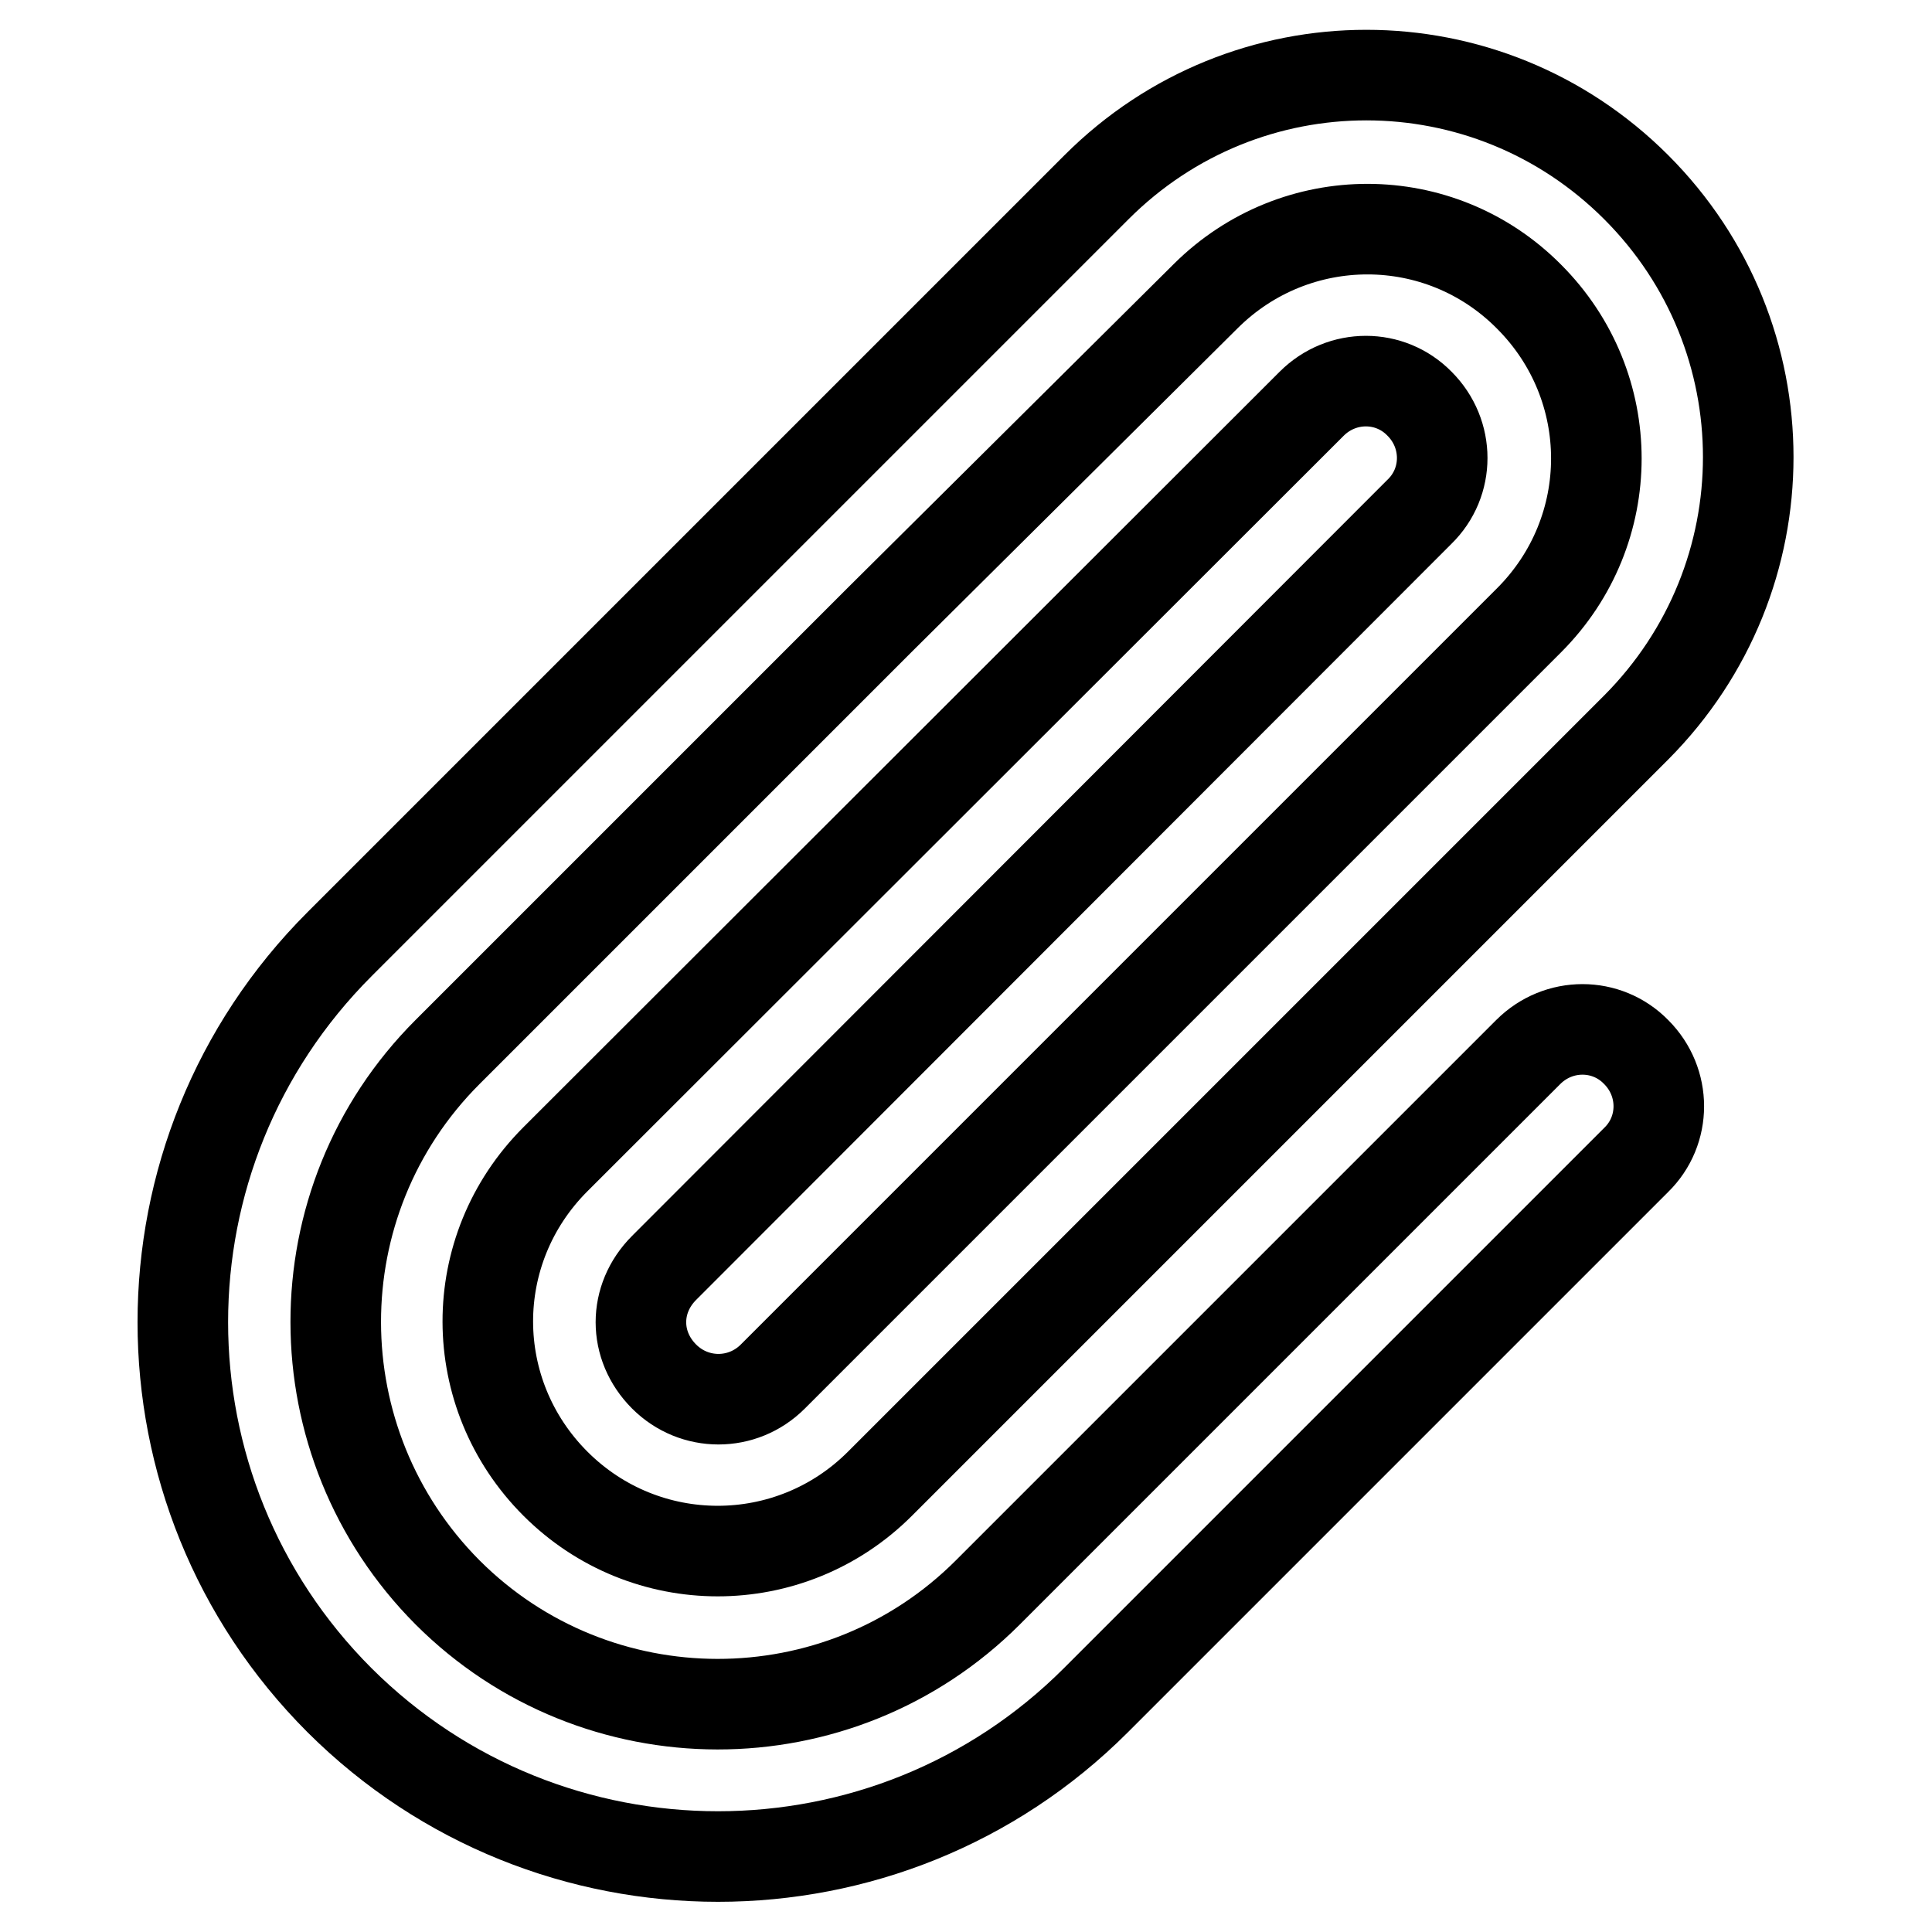 <?xml version="1.0" encoding="utf-8"?>
<!-- Svg Vector Icons : http://www.onlinewebfonts.com/icon -->
<!DOCTYPE svg PUBLIC "-//W3C//DTD SVG 1.1//EN" "http://www.w3.org/Graphics/SVG/1.1/DTD/svg11.dtd">
<svg version="1.1" xmlns="http://www.w3.org/2000/svg" xmlns:xlink="http://www.w3.org/1999/xlink" x="0px" y="0px" viewBox="0 0 256 256" enable-background="new 0 0 256 256" xml:space="preserve">
<g> <path stroke-width="12" fill-opacity="0" stroke="#000000"  d="M116.6,82.1l-57.3,57.3c-19.8,19.8-19.7,51.8,0,71.6c19.7,19.7,51.8,19.8,71.6,0l71.6-71.6 c4-4,10.4-4,14.3,0c4,4,4,10.4,0,14.3l-71.6,71.6c-27.6,27.6-72.5,27.6-100.2,0c-27.7-27.7-27.7-72.5,0-100.2L145.3,24.8 c0,0,0,0,0,0c19.8-19.8,51.7-19.8,71.5,0c19.8,19.8,19.8,51.7,0,71.6l-57.3,57.3l-42.9,42.9c-11.9,11.9-31.1,11.9-43,0 c-11.9-11.9-12-31,0-43L173.8,53.5c4-4,10.4-4,14.3,0c4,4,4,10.4,0,14.3L88,168c-4.1,4.1-4.1,10.3,0,14.4c4,4,10.4,4,14.4,0 l42.9-42.9l57.3-57.3c11.9-11.9,11.9-31,0-42.9c-11.8-11.9-30.9-11.9-42.8-0.1c0,0-0.1,0.1-0.1,0.1L116.6,82.1L116.6,82.1z"/></g>
</svg>